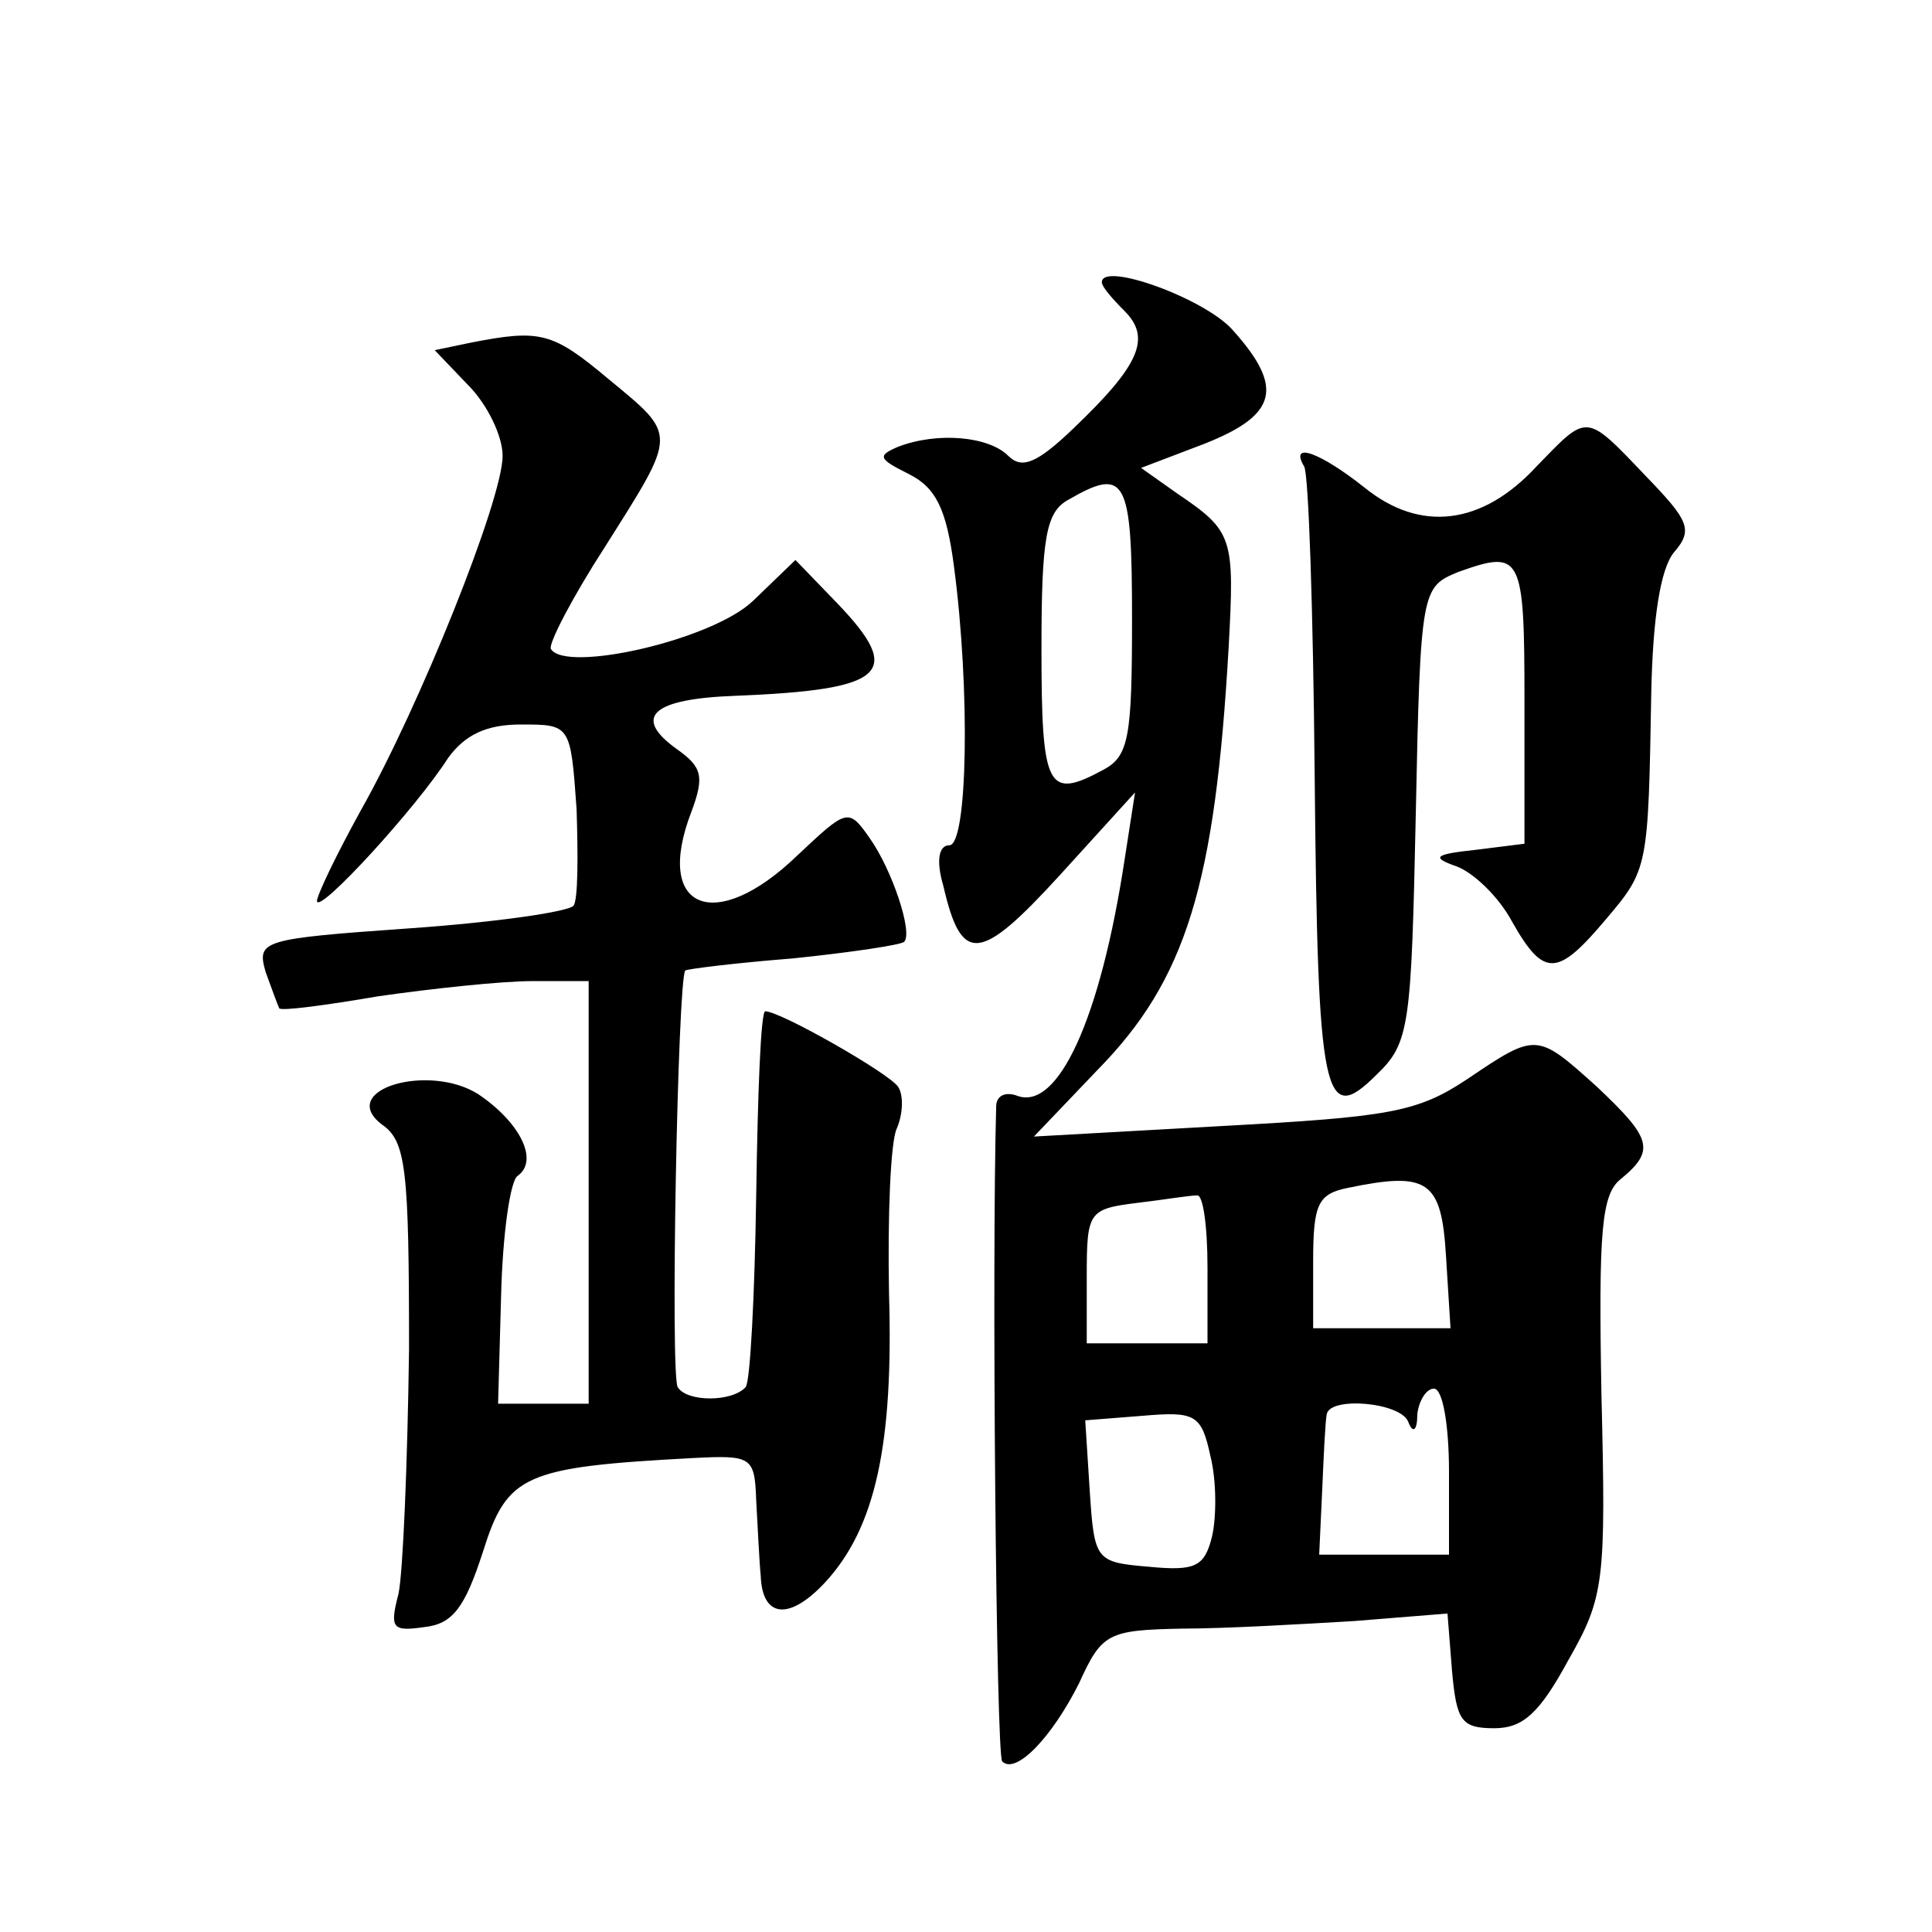 <?xml version="1.0" standalone="no"?>
<!DOCTYPE svg PUBLIC "-//W3C//DTD SVG 20010904//EN"
 "http://www.w3.org/TR/2001/REC-SVG-20010904/DTD/svg10.dtd">
<svg version="1.0" xmlns="http://www.w3.org/2000/svg"
 width="128pt" height="128pt" viewBox="0 0 128 128"
 preserveAspectRatio="xMidYMid meet">
<g transform="translate(0,128) scale(0.1,-0.1)"
fill="#0" stroke="none">
<path d="M730 1093 c0 -3 7 -11 15 -19 18 -18 10 -36 -34 -78 -24 -23 -34 -27 -43
-18 -13 13 -47 16 -73 6 -14 -6 -13 -8 7 -18 18 -9 25 -23 30 -61 11 -83 9 -185
-3 -185 -7 0 -9 -10 -4 -27 12 -52 24 -51 77 7 l50 55 -7 -45 c-16 -105 -44 -166
-71 -156 -8 3 -14 0 -14 -7 -3 -104 0 -431 4 -434 9 -9 33 16 51 52 15 33 19 35
68 36 29 0 80 3 114 5 l62 5 3 -38 c3 -33 6 -38 28 -38 19 0 30 10 49 45 24 42
25 52 22 176 -2 109 0 133 13 143 23 19 20 27 -16 61 -40 36 -40 36 -86 5 -33 -22
-52 -25 -162 -31 l-125 -7 42 44 c59 60 78 123 87 280 4 73 3 77 -34 102 l-24 17
42 16 c48 19 53 37 19 75 -18 21 -87 46 -87 32z m20 -223 c0 -78 -2 -91 -19 -100
-37 -20 -41 -13 -41 80 0 74 3 91 18 99 38 22 42 14 42 -79z m208 -422 l3 -48 -45
0 -46 0 0 44 c0 38 3 45 23 49 53 11 62 5 65 -45z m-158 -8 l0 -50 -40 0 -40 0
0 44 c0 43 1 45 33 49 17 2 35 5 40 5 4 1 7 -20 7 -48z m160 -135 l0 -55 -43 0
-43 0 2 43 c1 23 2 45 3 50 2 12 49 8 54 -5 3 -8 6 -6 6 5 1 9 6 17 11 17 6 0 10
-25 10 -55z m-157 -43 c-5 -20 -11 -23 -42 -20 -35 3 -36 4 -39 50 l-3 47 38 3
c35 3 39 1 45 -27 4 -16 4 -40 1 -53z M312 1053 l-24 -5 22 -23 c13 -13 23 -34
23 -47 0 -29 -55 -166 -94 -235 -16 -29 -29 -56 -29 -60 1 -9 66 62 87 95 11 15
25 22 48 22 33 0 33 0 37 -56 1 -31 1 -60 -2 -64 -3 -4 -51 -11 -108 -15 -99 -7
-102 -8 -96 -29 4 -11 8 -22 9 -24 1 -2 31 2 66 8 35 5 81 10 102 10 l37 0 0 -140
0 -140 -30 0 -30 0 2 72 c1 40 6 76 11 79 14 10 2 35 -26 54 -33 21 -94 3 -64 -20
16 -11 18 -29 18 -149 -1 -75 -4 -148 -7 -162 -6 -23 -4 -25 17 -22 19 2 27 13
39 50 16 51 27 56 139 62 39 2 41 1 42 -28 1 -17 2 -40 3 -50 1 -28 19 -30 43 -4
33 36 45 91 42 191 -1 51 1 100 5 109 4 9 5 22 1 28 -6 9 -78 50 -88 50 -3 0 -5
-55 -6 -122 -1 -67 -4 -124 -7 -127 -9 -10 -39 -10 -45 0 -5 8 0 270 5 276 1 1
33 5 71 8 39 4 72 9 74 11 6 6 -8 48 -23 69 -14 20 -15 19 -48 -12 -54 -52 -95
-36 -70 29 9 24 7 30 -10 42 -29 21 -16 33 39 35 100 4 112 15 68 61 l-28 29 -28
-27 c-27 -26 -124 -48 -134 -32 -2 3 14 34 36 68 48 76 48 73 2 111 -37 31 -45
33 -91 24z M1018 971 c-36 -39 -77 -44 -114 -14 -29 23 -50 31 -40 14 3 -4 6 -96
7 -204 2 -215 6 -234 41 -199 22 21 23 32 26 173 3 149 4 150 28 160 42 15 44 12
44 -85 l0 -95 -32 -4 c-28 -3 -30 -5 -13 -11 11 -4 28 -20 37 -37 21 -37 30 -36
62 2 28 33 28 34 30 150 1 49 6 82 15 93 13 15 10 21 -19 51 -40 42 -38 41 -72
6z"/>
</g>
</svg>
